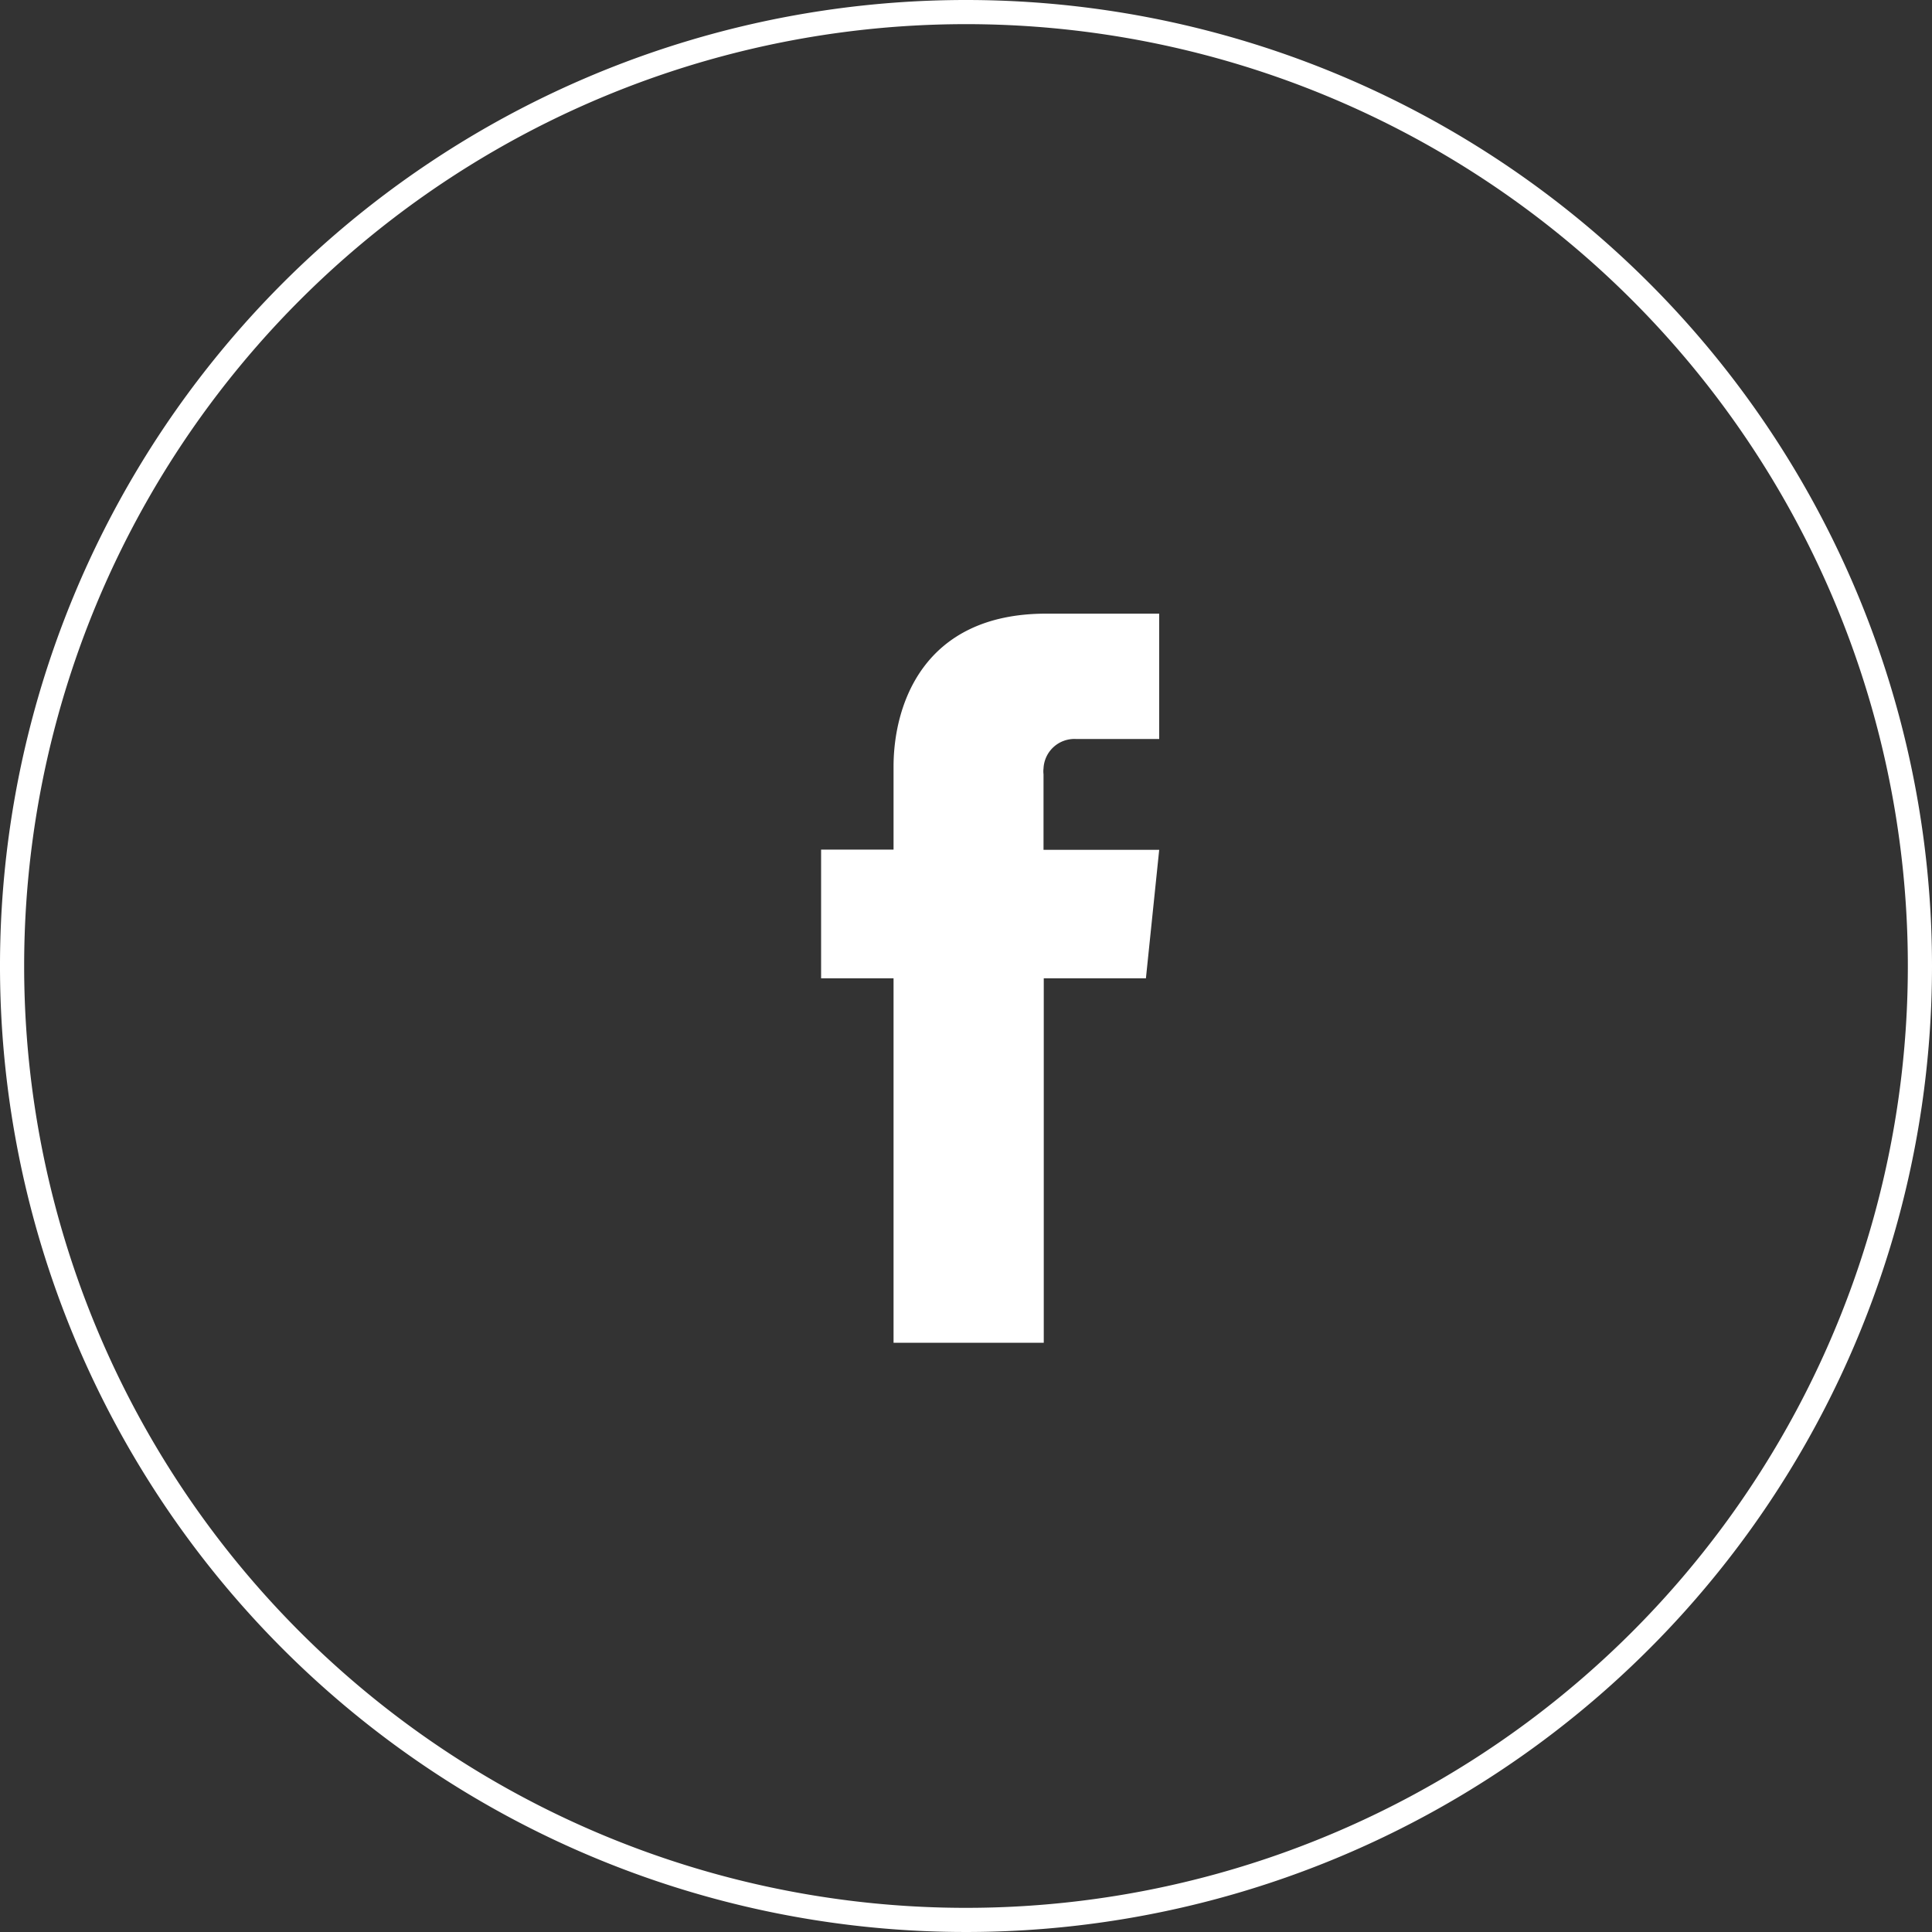 <svg xmlns="http://www.w3.org/2000/svg" viewBox="0 0 80 80"><rect x="0" y="0" width="80" height="80" fill="#333333" stroke="none"/><defs><style>.cls-1{fill:#fff;}</style></defs><g id="レイヤー_2" data-name="レイヤー 2"><g id="main"><g id="main-2" data-name="main"><path class="cls-1" d="M40,1A39,39,0,1,1,1,40,39,39,0,0,1,40,1m0-1A40,40,0,1,0,80,40,40,40,0,0,0,40,0Z"/><path class="cls-1" d="M47.45,40.51H43.22V55.6H37V40.51H34V35.18h3V31.74c0-2.47,1.17-6.33,6.32-6.33H48V30.6H44.55a1.28,1.28,0,0,0-1.34,1.22,1,1,0,0,0,0,.24v3.13H48Z"/></g></g></g></svg>